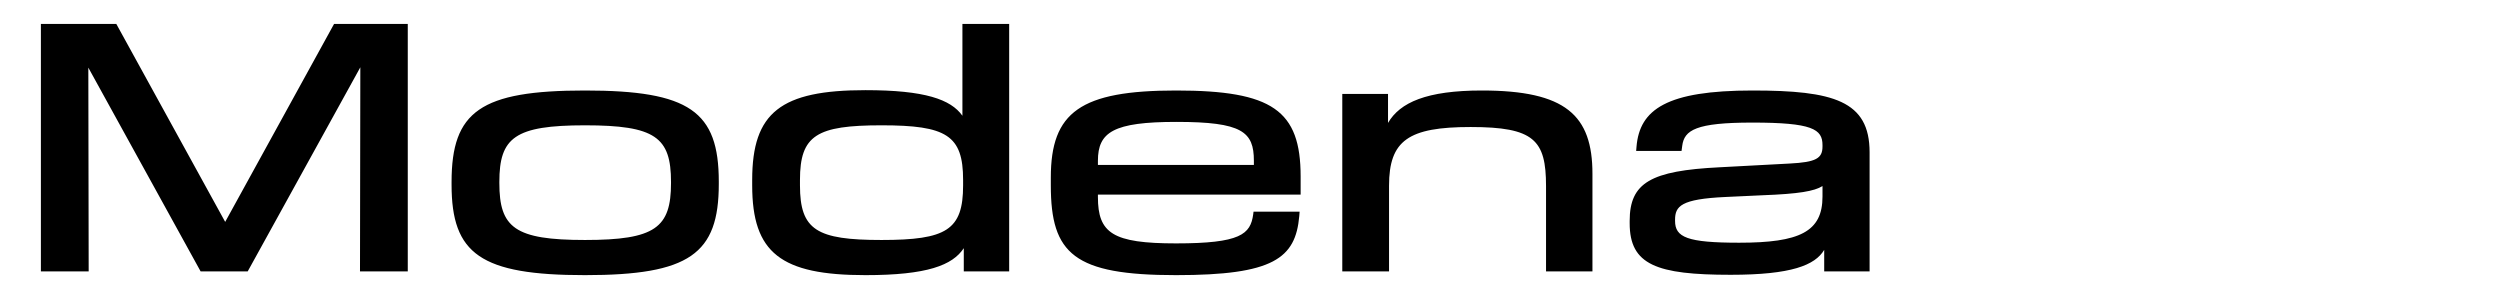<svg width="608" height="74" viewBox="0 0 608 74" fill="none" xmlns="http://www.w3.org/2000/svg">
<rect width="608" height="74" fill="white"/>
<path d="M9.945 66V5.825H28.288L54.765 53.965L81.242 5.825H99.17V66H87.55L87.633 16.366L60.243 66H48.789L21.482 16.449L21.565 66H9.945ZM142.274 66.913C116.876 66.913 109.821 61.767 109.821 44.918V44.254C109.821 27.073 116.876 22.01 142.274 22.01C167.672 22.01 174.81 27.073 174.81 44.171V44.752C174.81 61.767 167.672 66.913 142.274 66.913ZM121.441 44.503C121.441 55.376 125.176 58.364 142.274 58.364C159.372 58.364 163.19 55.376 163.19 44.503V44.254C163.19 33.381 159.372 30.476 142.274 30.476C125.176 30.476 121.441 33.464 121.441 44.254V44.503ZM210.488 66.913C189.904 66.913 182.932 61.518 182.932 45.084V43.756C182.932 27.322 189.904 21.927 210.488 21.927C224.93 21.927 231.238 24.168 234.06 28.152V5.825H245.431V66H234.392V60.356C231.653 64.506 225.511 66.913 210.488 66.913ZM194.552 45.084C194.552 55.957 198.619 58.364 214.389 58.364C230.159 58.364 234.226 55.957 234.226 45.084V43.756C234.226 32.883 230.159 30.476 214.389 30.476C198.619 30.476 194.552 32.883 194.552 43.756V45.084ZM286.02 66.913C261.203 66.913 255.559 61.767 255.559 45.084V43.175C255.559 27.239 262.78 22.01 286.02 22.01C309.426 22.01 316.315 26.824 316.315 42.926V47.325H267.013V47.906C267.013 56.704 270.582 59.194 286.02 59.194C301.707 59.194 304.114 56.953 304.778 52.139L304.861 51.475H316.066L315.983 52.554C315.07 62.846 309.675 66.913 286.02 66.913ZM267.013 40.104H304.944V39.108C304.944 32.053 302.122 29.646 286.103 29.646C270.748 29.646 267.013 32.136 267.013 39.108V40.104ZM326.444 66V22.84H337.566V29.895C340.471 24.915 346.945 22.01 360.391 22.01C380.726 22.01 387.283 27.986 387.283 42.262V66H375.995V45.25C375.995 34.045 373.09 30.891 357.652 30.891C342.546 30.891 337.815 34.128 337.815 45.167V66H326.444ZM420.904 66.83C402.893 66.83 396.336 64.423 396.336 54.297V53.716C396.336 44.42 401.482 41.515 418.165 40.685L435.263 39.772C441.654 39.44 443.231 38.527 443.231 35.622V35.29C443.231 31.389 440.741 29.812 426.133 29.812C412.438 29.812 409.616 31.638 409.118 35.456L408.952 36.701H397.913L397.996 35.705C398.743 26.575 405.383 22.01 426.216 22.01C445.887 22.01 454.685 24.5 454.685 37.033V66H443.646V60.771C441.405 64.506 435.678 66.83 420.904 66.83ZM407.375 53.716C407.375 57.7 410.28 59.028 422.979 59.028C437.67 59.028 443.231 56.372 443.231 47.823V45.25C441.239 46.495 437.504 47.159 428.54 47.491L419.659 47.906C408.786 48.404 407.375 50.147 407.375 53.467V53.716Z" fill="black"/>
</svg>
